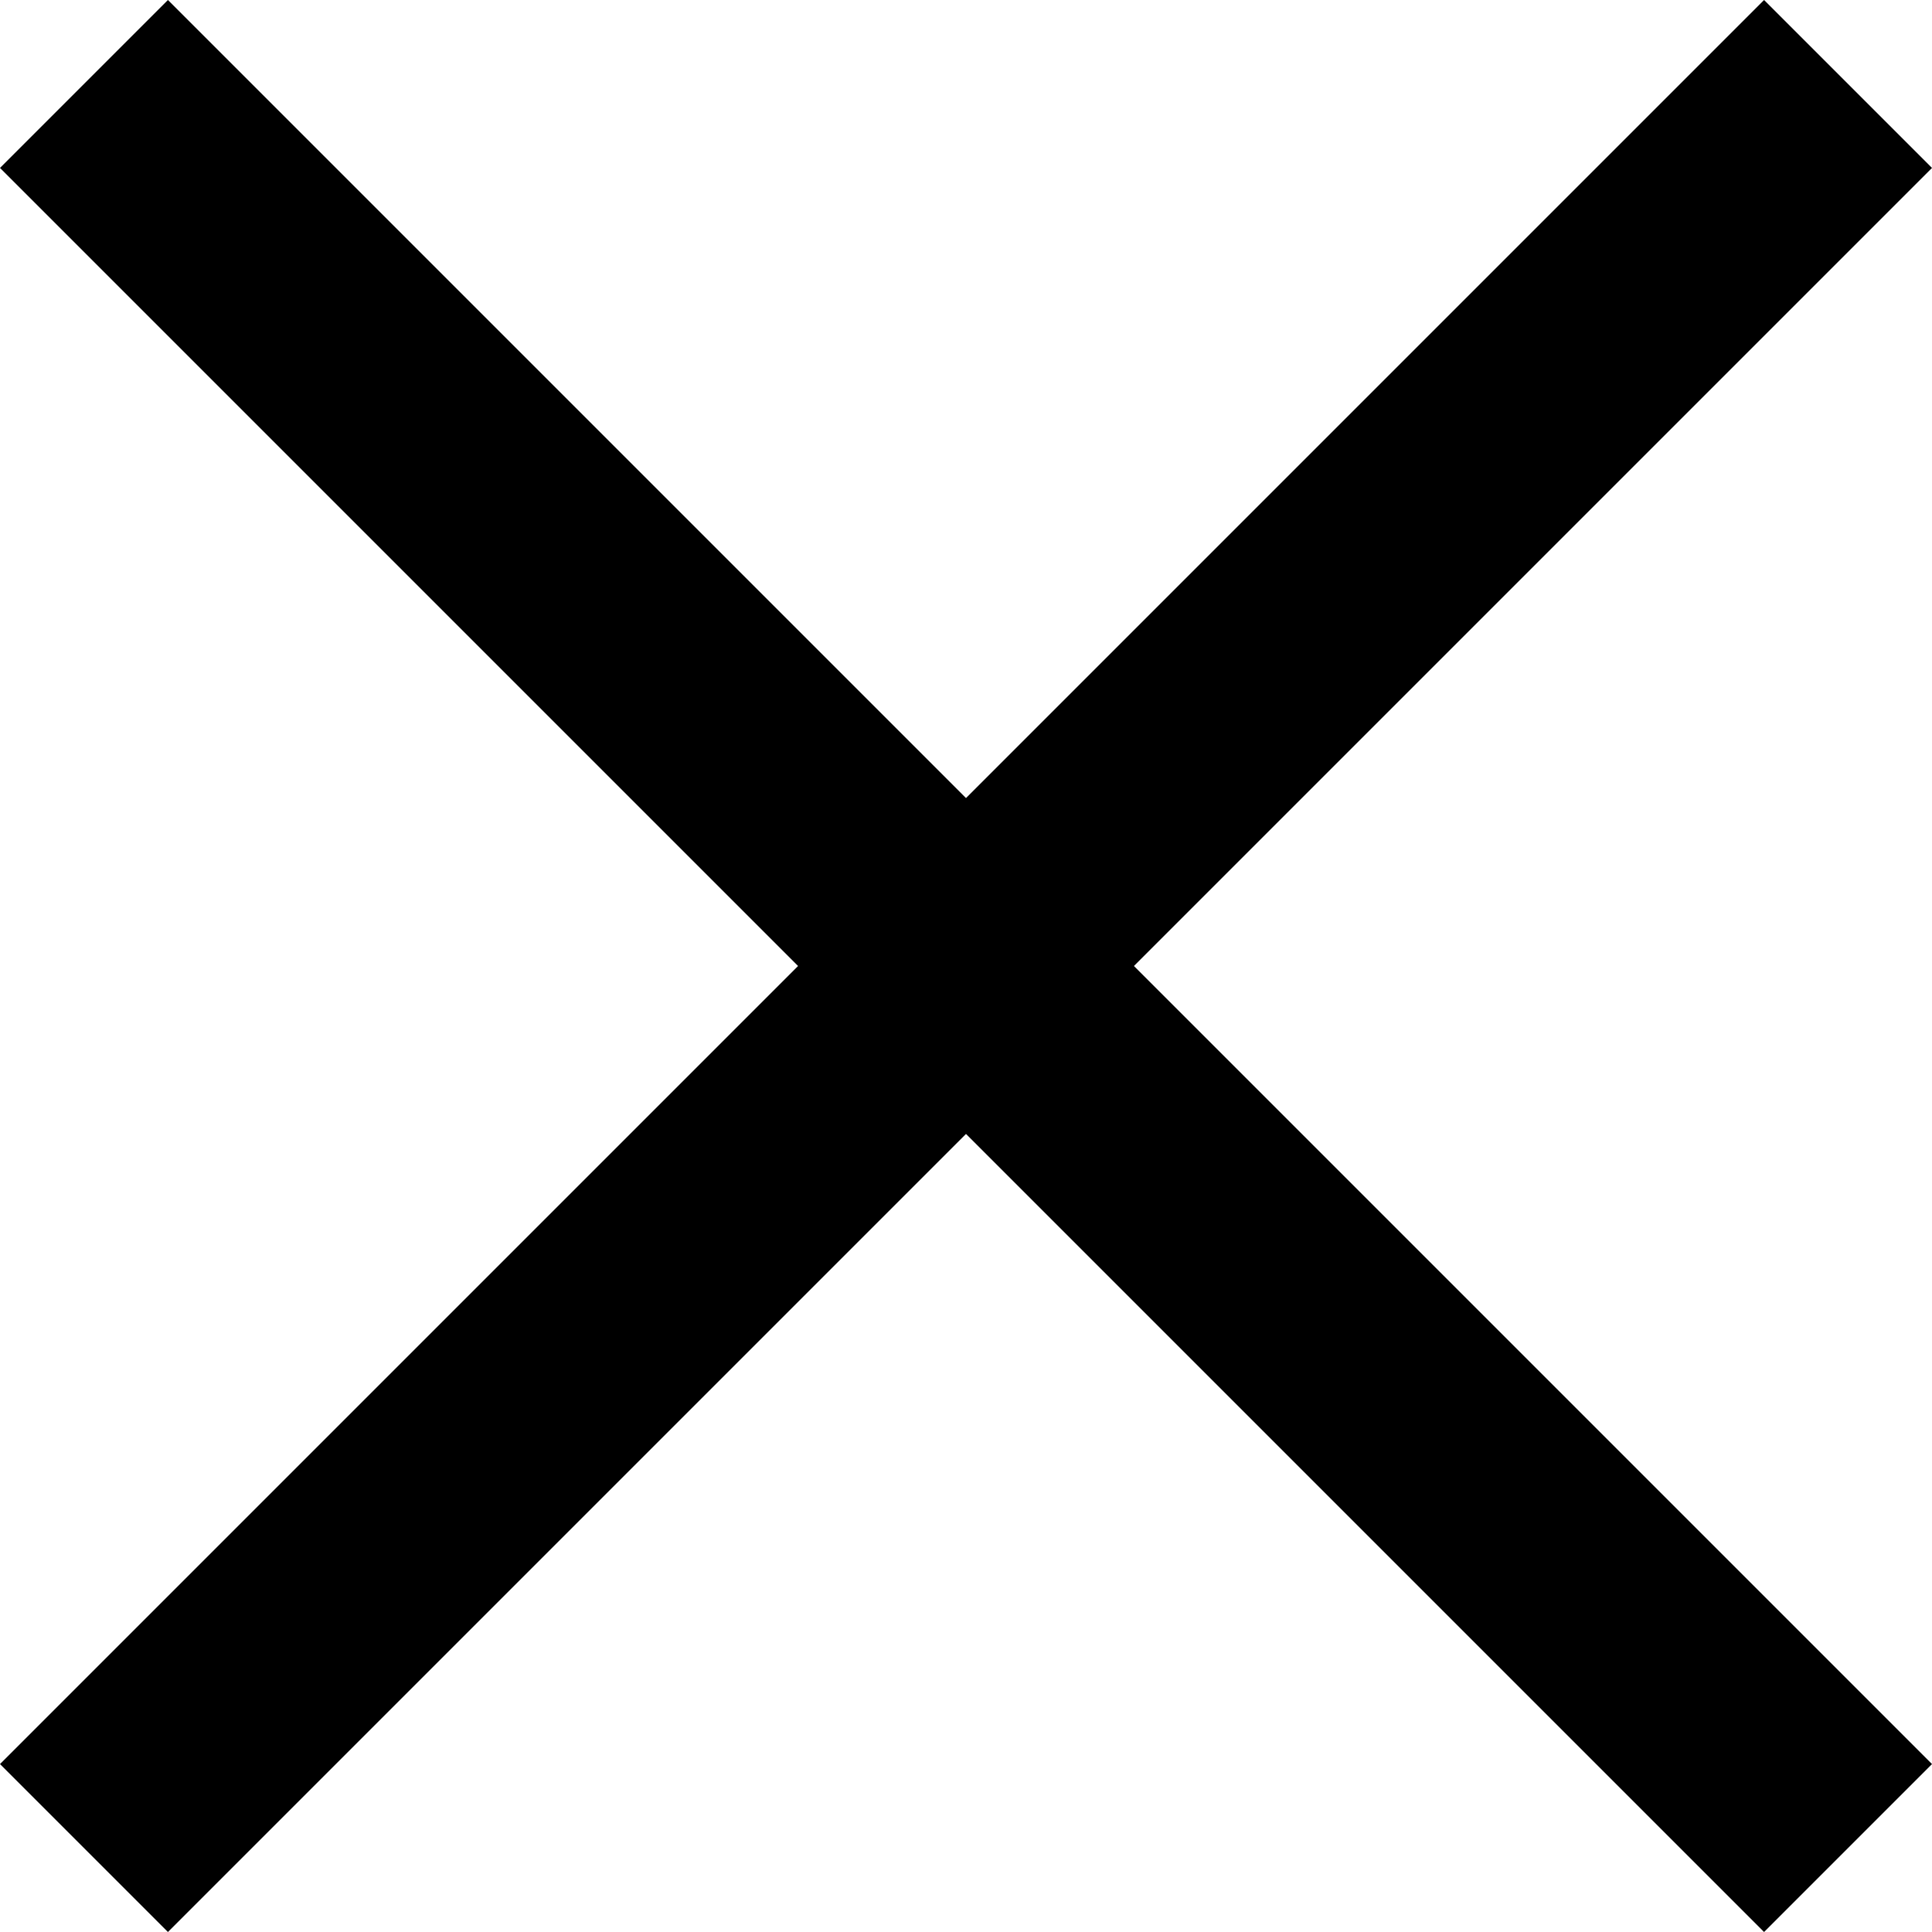 <svg width="14" height="14" viewBox="0 0 14 14" fill="none" xmlns="http://www.w3.org/2000/svg">
<path d="M12.783 0L14 1.217L8.217 7L14 12.783L12.783 14L7 8.217L1.217 14L0 12.783L5.783 7L0 1.217L1.217 0L7 5.783L12.783 0Z" fill="black"/>
</svg>
